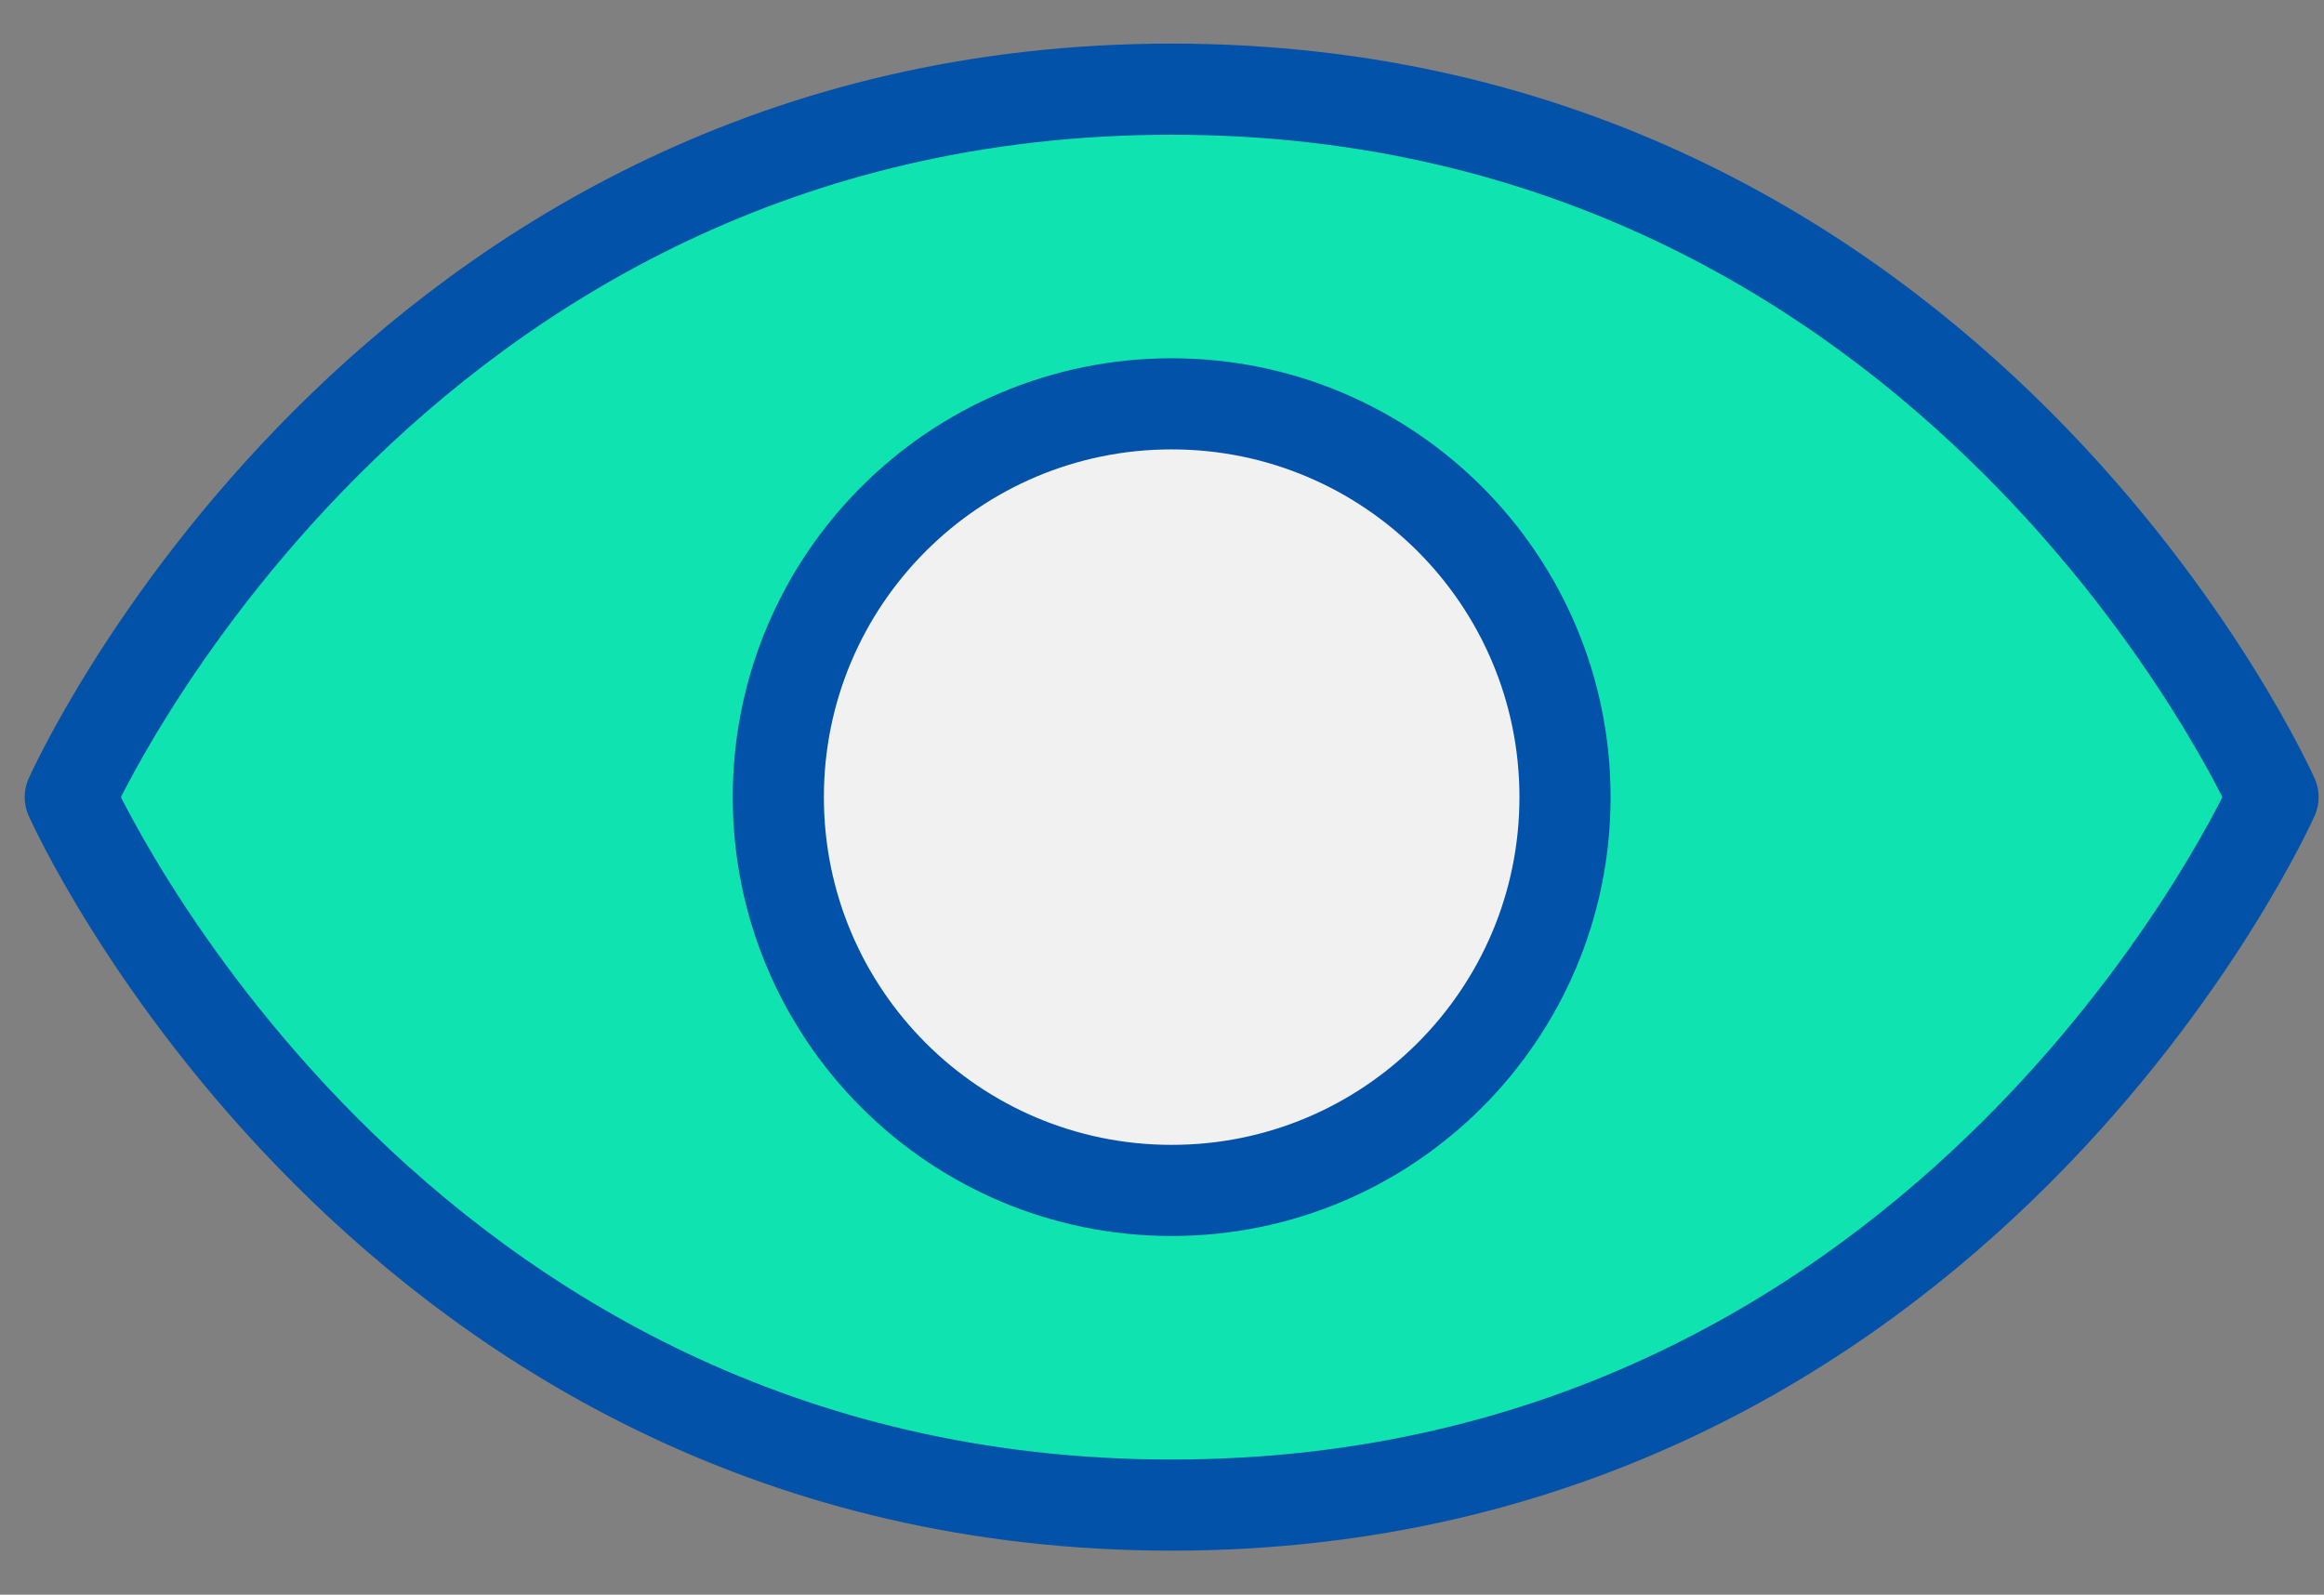 <svg width="51" height="35" viewBox="0 0 51 35" fill="none" xmlns="http://www.w3.org/2000/svg">
<rect x="0" y="0" width="51" height="35" fill="#808080" stroke="none"/>
<path d="M25.712 1.957C8.448 1.957 1.542 17.495 1.542 17.495C1.542 17.495 8.448 33.033 25.712 33.033C42.976 33.033 49.882 17.495 49.882 17.495C49.882 17.495 42.976 1.957 25.712 1.957Z" fill="#0FE3AF" stroke="#0152A8" stroke-width="2" stroke-linecap="round" stroke-linejoin="round"/>
<path d="M25.712 26.127C30.479 26.127 34.344 22.262 34.344 17.495C34.344 12.727 30.479 8.863 25.712 8.863C20.945 8.863 17.08 12.727 17.08 17.495C17.08 22.262 20.945 26.127 25.712 26.127Z" fill="#F1F1F1" stroke="#0152A8" stroke-width="2" stroke-linecap="round" stroke-linejoin="round"/>
</svg>
